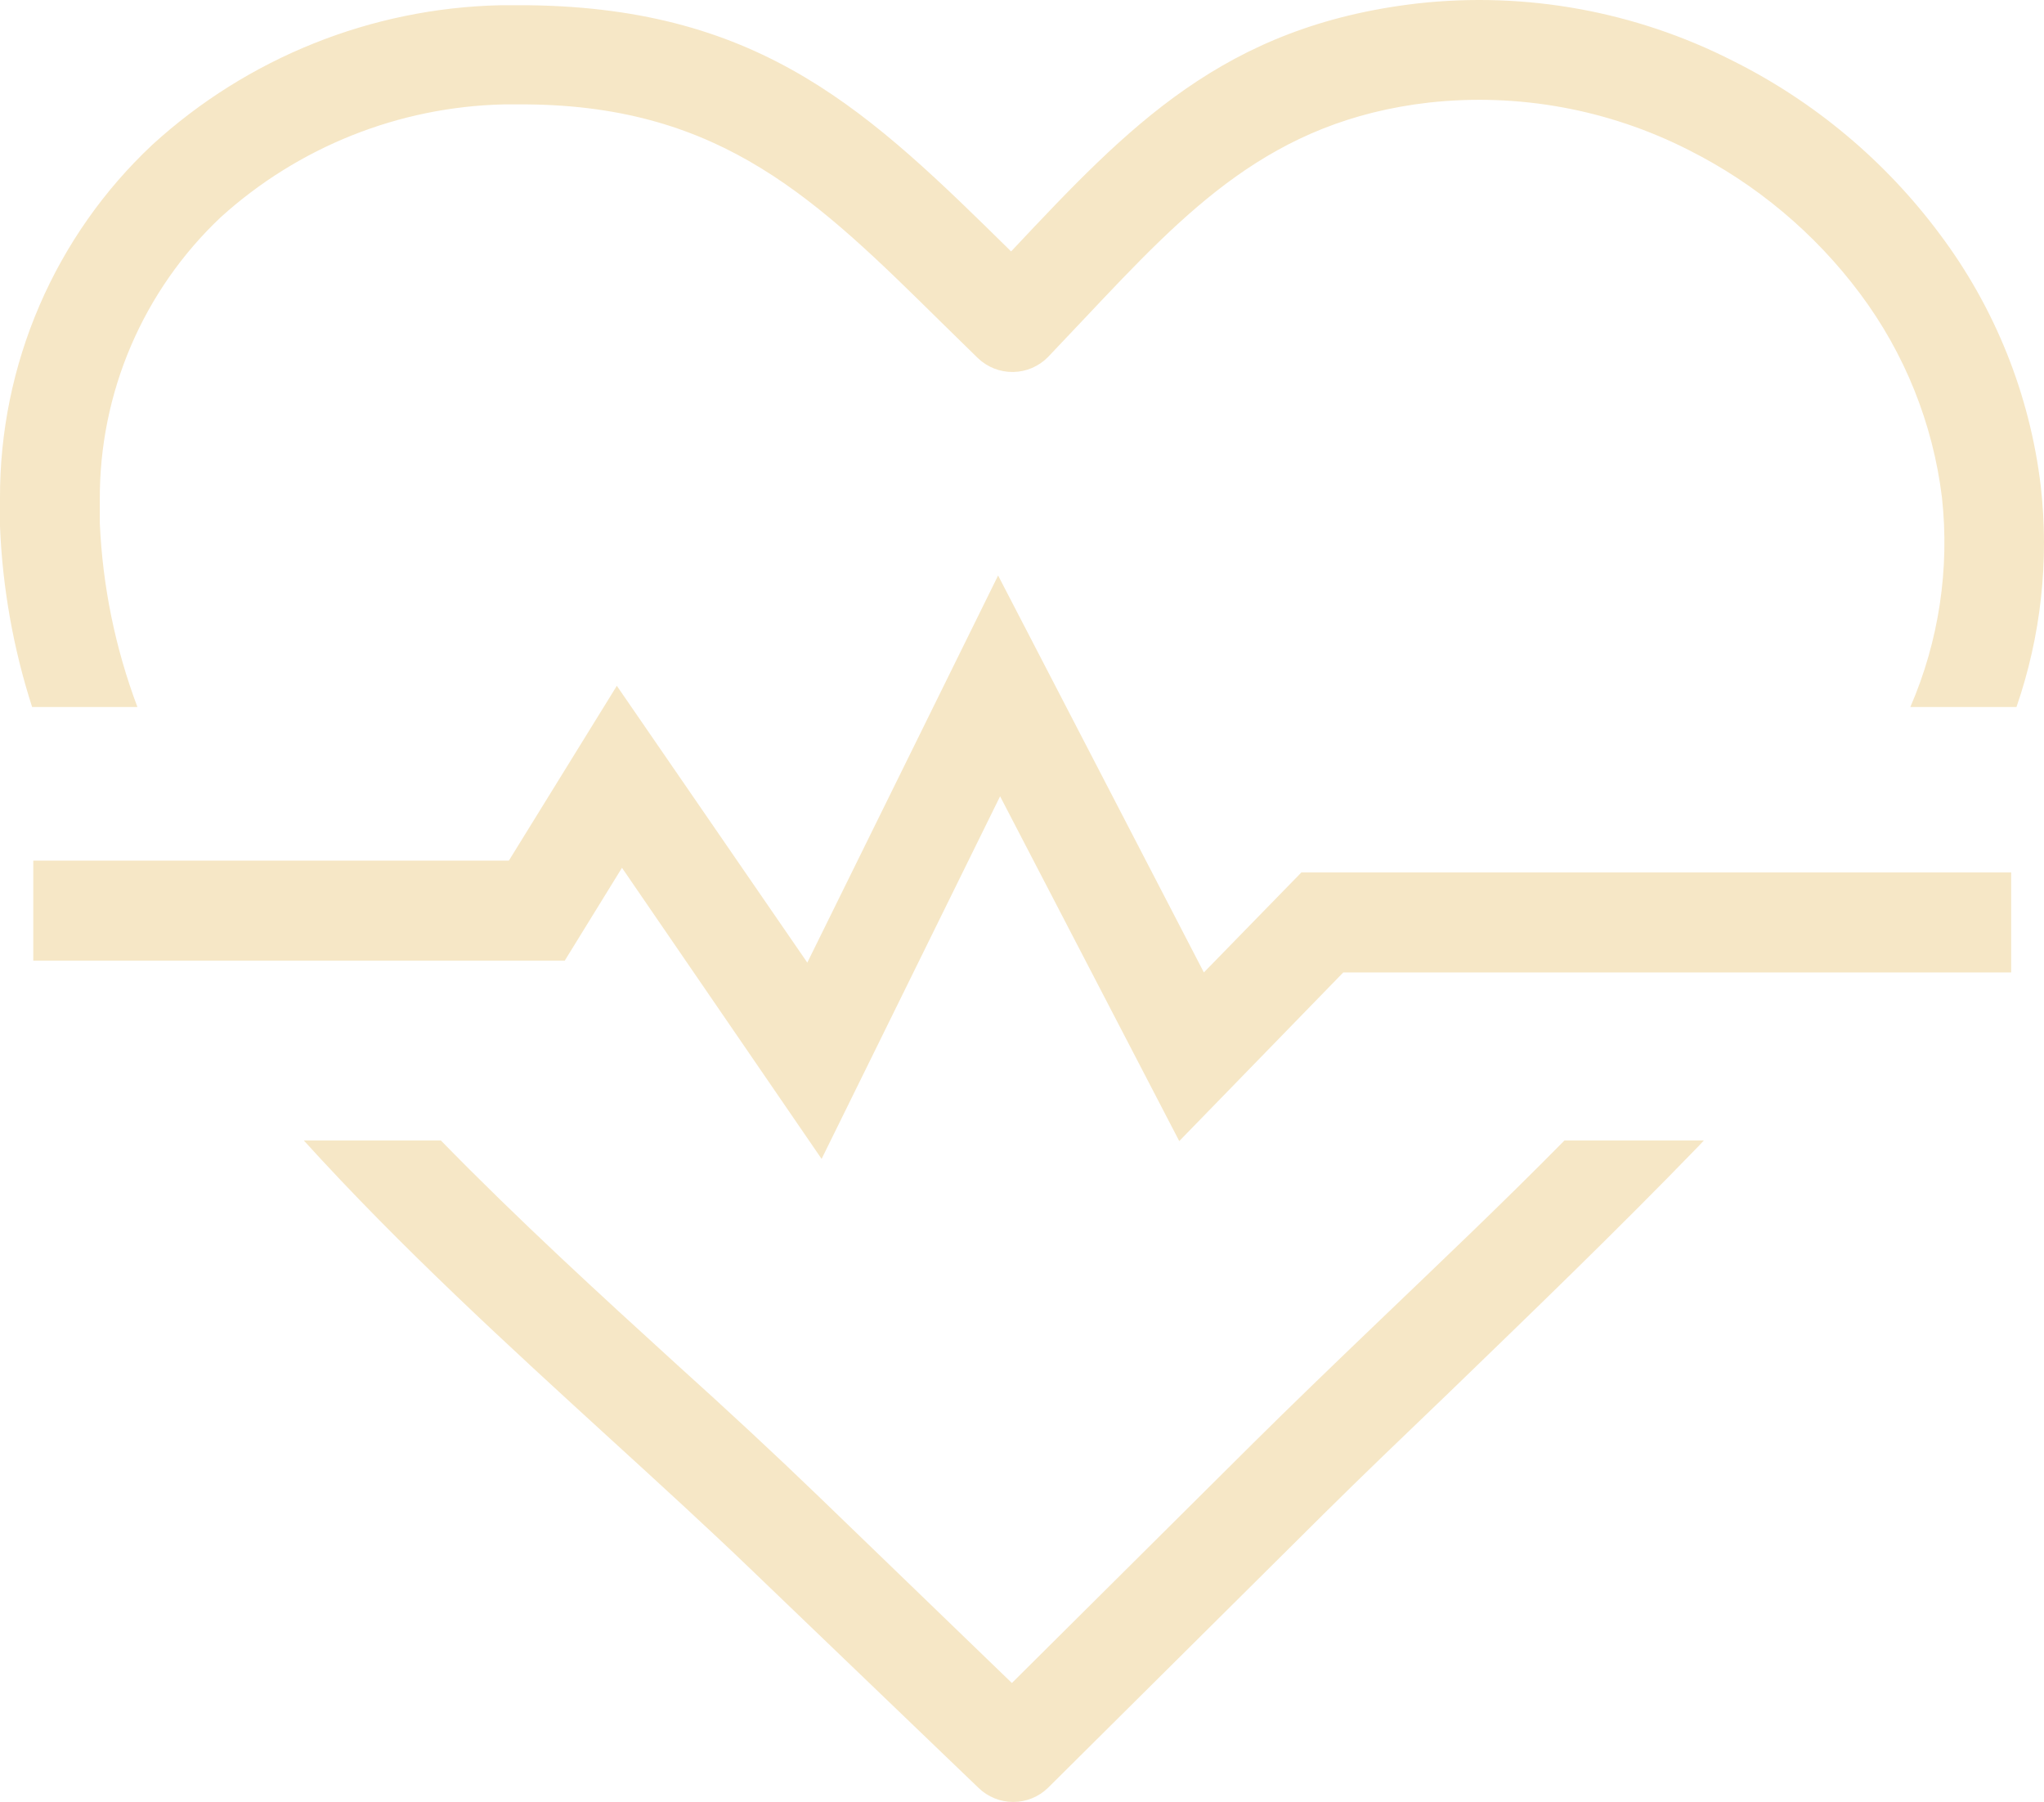 <?xml version="1.0" encoding="UTF-8"?> <svg xmlns="http://www.w3.org/2000/svg" width="152" height="134" viewBox="0 0 152 134" fill="none"><path d="M75.188 18.694L75.299 18.582C83.896 9.437 90.972 1.927 105.421 0.254C113.479 -0.641 121.622 0.841 128.85 4.517C134.928 7.551 140.208 11.974 144.264 17.43C148.364 22.901 150.95 29.36 151.76 36.154C152.391 41.694 151.773 47.304 149.954 52.574H142.062C144.182 47.674 144.992 42.305 144.412 36.997C143.74 31.499 141.641 26.274 138.326 21.841C134.958 17.331 130.587 13.669 125.56 11.147C119.605 8.122 112.899 6.899 106.262 7.627C94.498 8.978 88.263 15.608 80.68 23.65L77.934 26.55C77.249 27.249 76.316 27.648 75.339 27.662C74.362 27.676 73.418 27.303 72.713 26.625L70.054 24.022C60.751 14.852 53.737 7.912 39.252 7.764C38.67 7.764 38.076 7.764 37.446 7.764C29.658 7.945 22.195 10.922 16.416 16.153C13.557 18.851 11.284 22.109 9.736 25.724C8.189 29.34 7.401 33.236 7.422 37.17C7.422 37.715 7.422 38.298 7.422 38.905C7.627 43.581 8.57 48.194 10.218 52.574H2.388C0.988 48.225 0.185 43.706 0 39.141C0 38.471 0 37.778 0 37.059C-0.017 32.131 0.981 27.252 2.931 22.728C4.88 18.203 7.74 14.13 11.332 10.762C18.418 4.293 27.601 0.609 37.186 0.39C37.866 0.39 38.596 0.39 39.338 0.39C56.793 0.613 64.71 8.383 75.212 18.718L75.188 18.694ZM2.474 63.999H37.841L45.87 51L60.034 71.583L74.223 42.796L89.525 72.314L96.774 64.879H149.559V72.314H99.891L87.694 84.855L74.371 59.216L61.098 86.181L46.253 64.532L41.998 71.435H2.474V63.999ZM126.71 84.806L126.352 85.19C120.166 91.584 113.635 97.867 107.796 103.518C104.357 106.814 101.141 109.9 98.419 112.601L77.934 132.949C77.241 133.623 76.314 134 75.348 134C74.383 134 73.456 133.623 72.763 132.949L55.803 116.666C52.711 113.692 49.123 110.408 45.387 107C37.891 100.147 29.813 92.774 22.589 84.806H32.782C38.522 90.692 44.62 96.269 50.373 101.51C54.084 104.856 57.56 108.078 60.925 111.325L75.249 125.155L93.162 107.347C95.982 104.547 99.186 101.461 102.613 98.177C106.98 93.988 111.717 89.502 116.344 84.806H126.71Z" fill="#F6E7C6"></path></svg> 